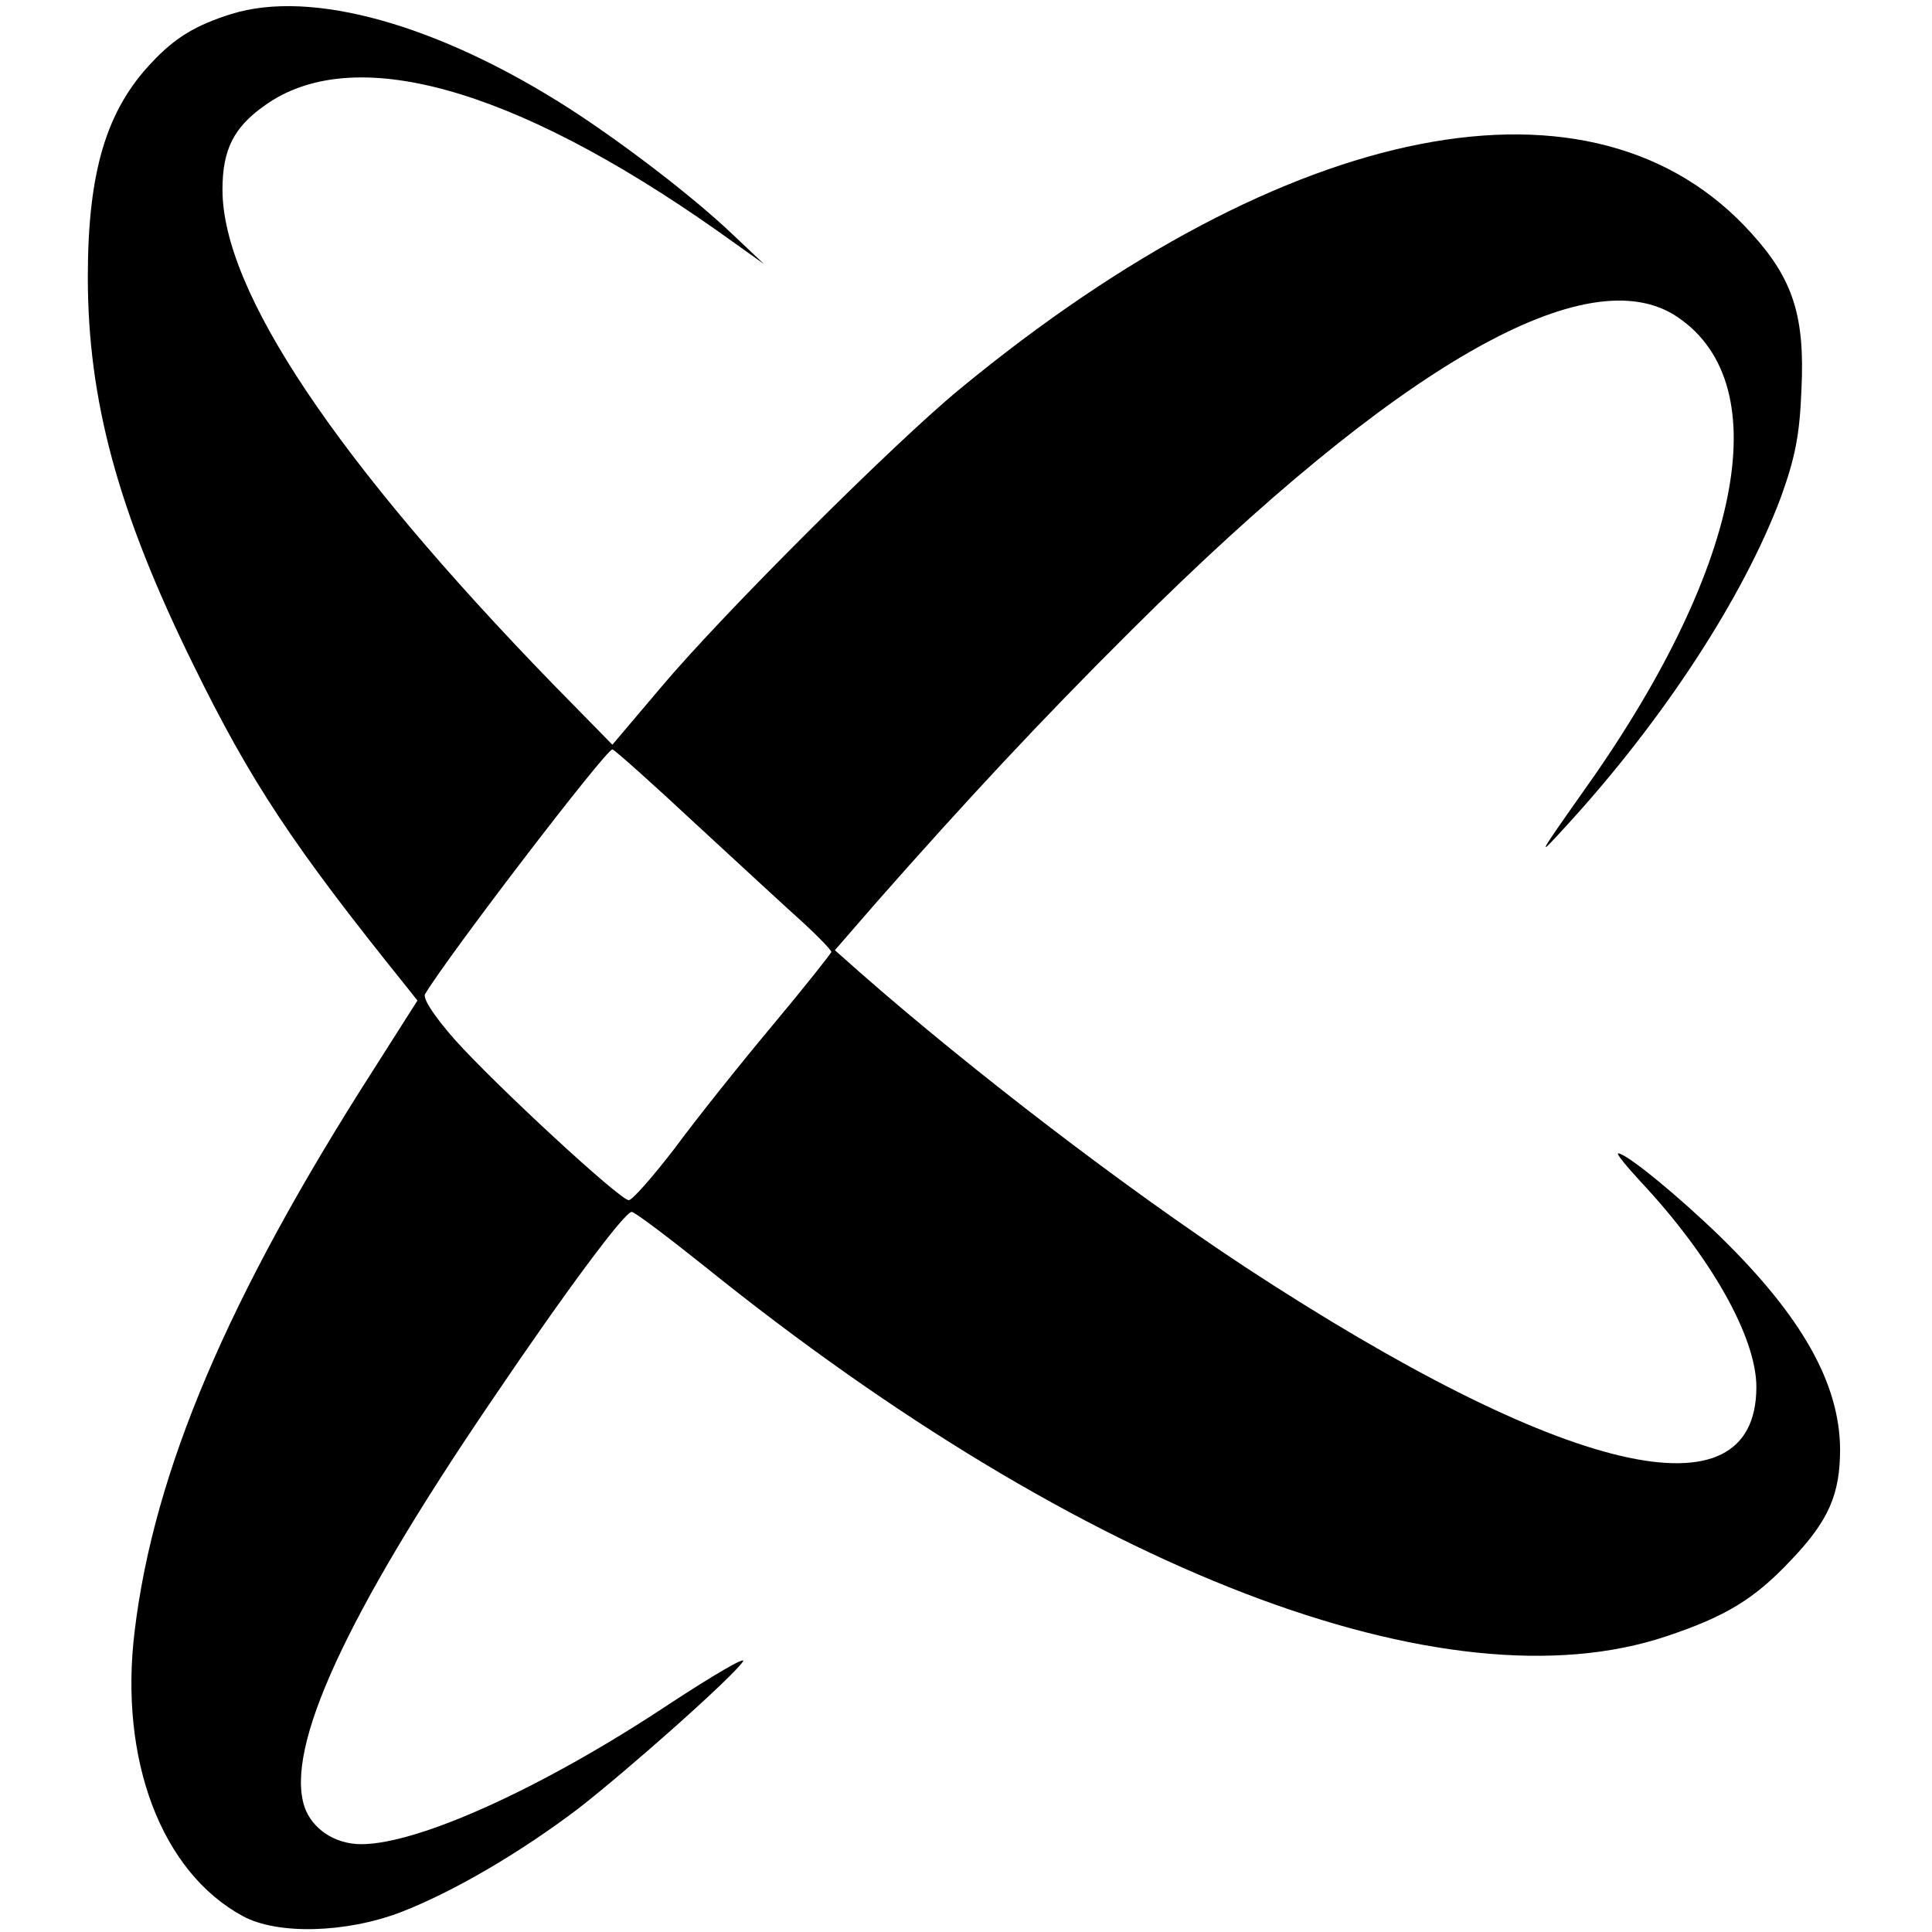 <svg version="1" xmlns="http://www.w3.org/2000/svg" width="440" height="440" viewBox="0 0 330 330"><path d="M39.5 2.4c-6.1 1.9-9.7 4.1-13.6 8.3C18.2 18.8 15 29.3 15 47.3c0 21 5.1 40 18 66.2 9.8 20 17 30.9 36.4 55l1.9 2.4-7.5 11.8C39 221.4 26.3 251.2 23 278.6c-2.7 22 4.6 41.2 18.5 48.7 5.9 3.2 17.6 2.9 27-.7 8.8-3.4 20.3-10.1 30.3-17.7 8.5-6.6 26.3-22.4 28.1-25.1.6-1-5 2.3-12.5 7.2-21.5 14.3-42.9 24-52.7 24-4.5 0-8.4-2.6-9.7-6.4-3.3-10.1 7-32.6 31.8-69.1 12.9-19.1 22.9-32.5 24.1-32.5.5 0 6.2 4.3 12.7 9.5 64.5 51.9 126.4 75.6 164 63 10.2-3.4 15.1-6.4 21.3-13 6.5-6.8 8.4-11.3 8.4-19-.1-11.2-6.5-22.6-20.4-36.2-7.2-7-16.1-14.3-17.5-14.3-.4 0 1.4 2.2 3.8 4.8 12 12.8 19.8 26.6 19.8 35.1 0 23-32.9 15.2-87.5-20.6-20.3-13.4-46.1-33.1-65.5-50.1l-4.4-3.9 7.3-8.4c14.9-16.9 27.8-30.8 43.5-46.4 45.4-45.2 77.9-63.8 93.2-53.3 17.2 11.7 10.8 43.4-16.6 81.6-7.4 10.5-7.6 10.9-2.5 5.3 16.6-18.1 30.3-39.1 36.7-56.2 2.4-6.7 3.2-10.5 3.5-18.4.6-12.4-1.4-18.8-8.5-26.6C272.4 10 220.1 20.2 164 66.4c-11.1 9.1-40.5 38.4-51.1 51l-8.3 9.8-10.1-10.3C57.4 78.7 38 49.7 38 32.4c0-6.8 1.9-10.6 7.1-14.3 15-10.9 42.3-3.4 77.4 21.3l8 5.7-5.4-5.1c-6.5-6.2-18.2-15.2-27.6-21.3C75 4.2 53.2-1.9 39.5 2.4zm79.3 138.3c7.6 7 15.8 14.6 18.5 17 2.6 2.4 4.7 4.6 4.7 4.9 0 .2-4.5 5.9-10.1 12.6-5.6 6.7-13.1 16.1-16.7 21-3.7 4.8-7.2 8.8-7.8 8.8-1.5 0-22.7-19.6-29.7-27.4-3.7-4.2-5.5-7.1-5.1-7.8 4.1-6.8 30.9-41.8 32-41.8.3 0 6.7 5.7 14.2 12.7z"/></svg>
